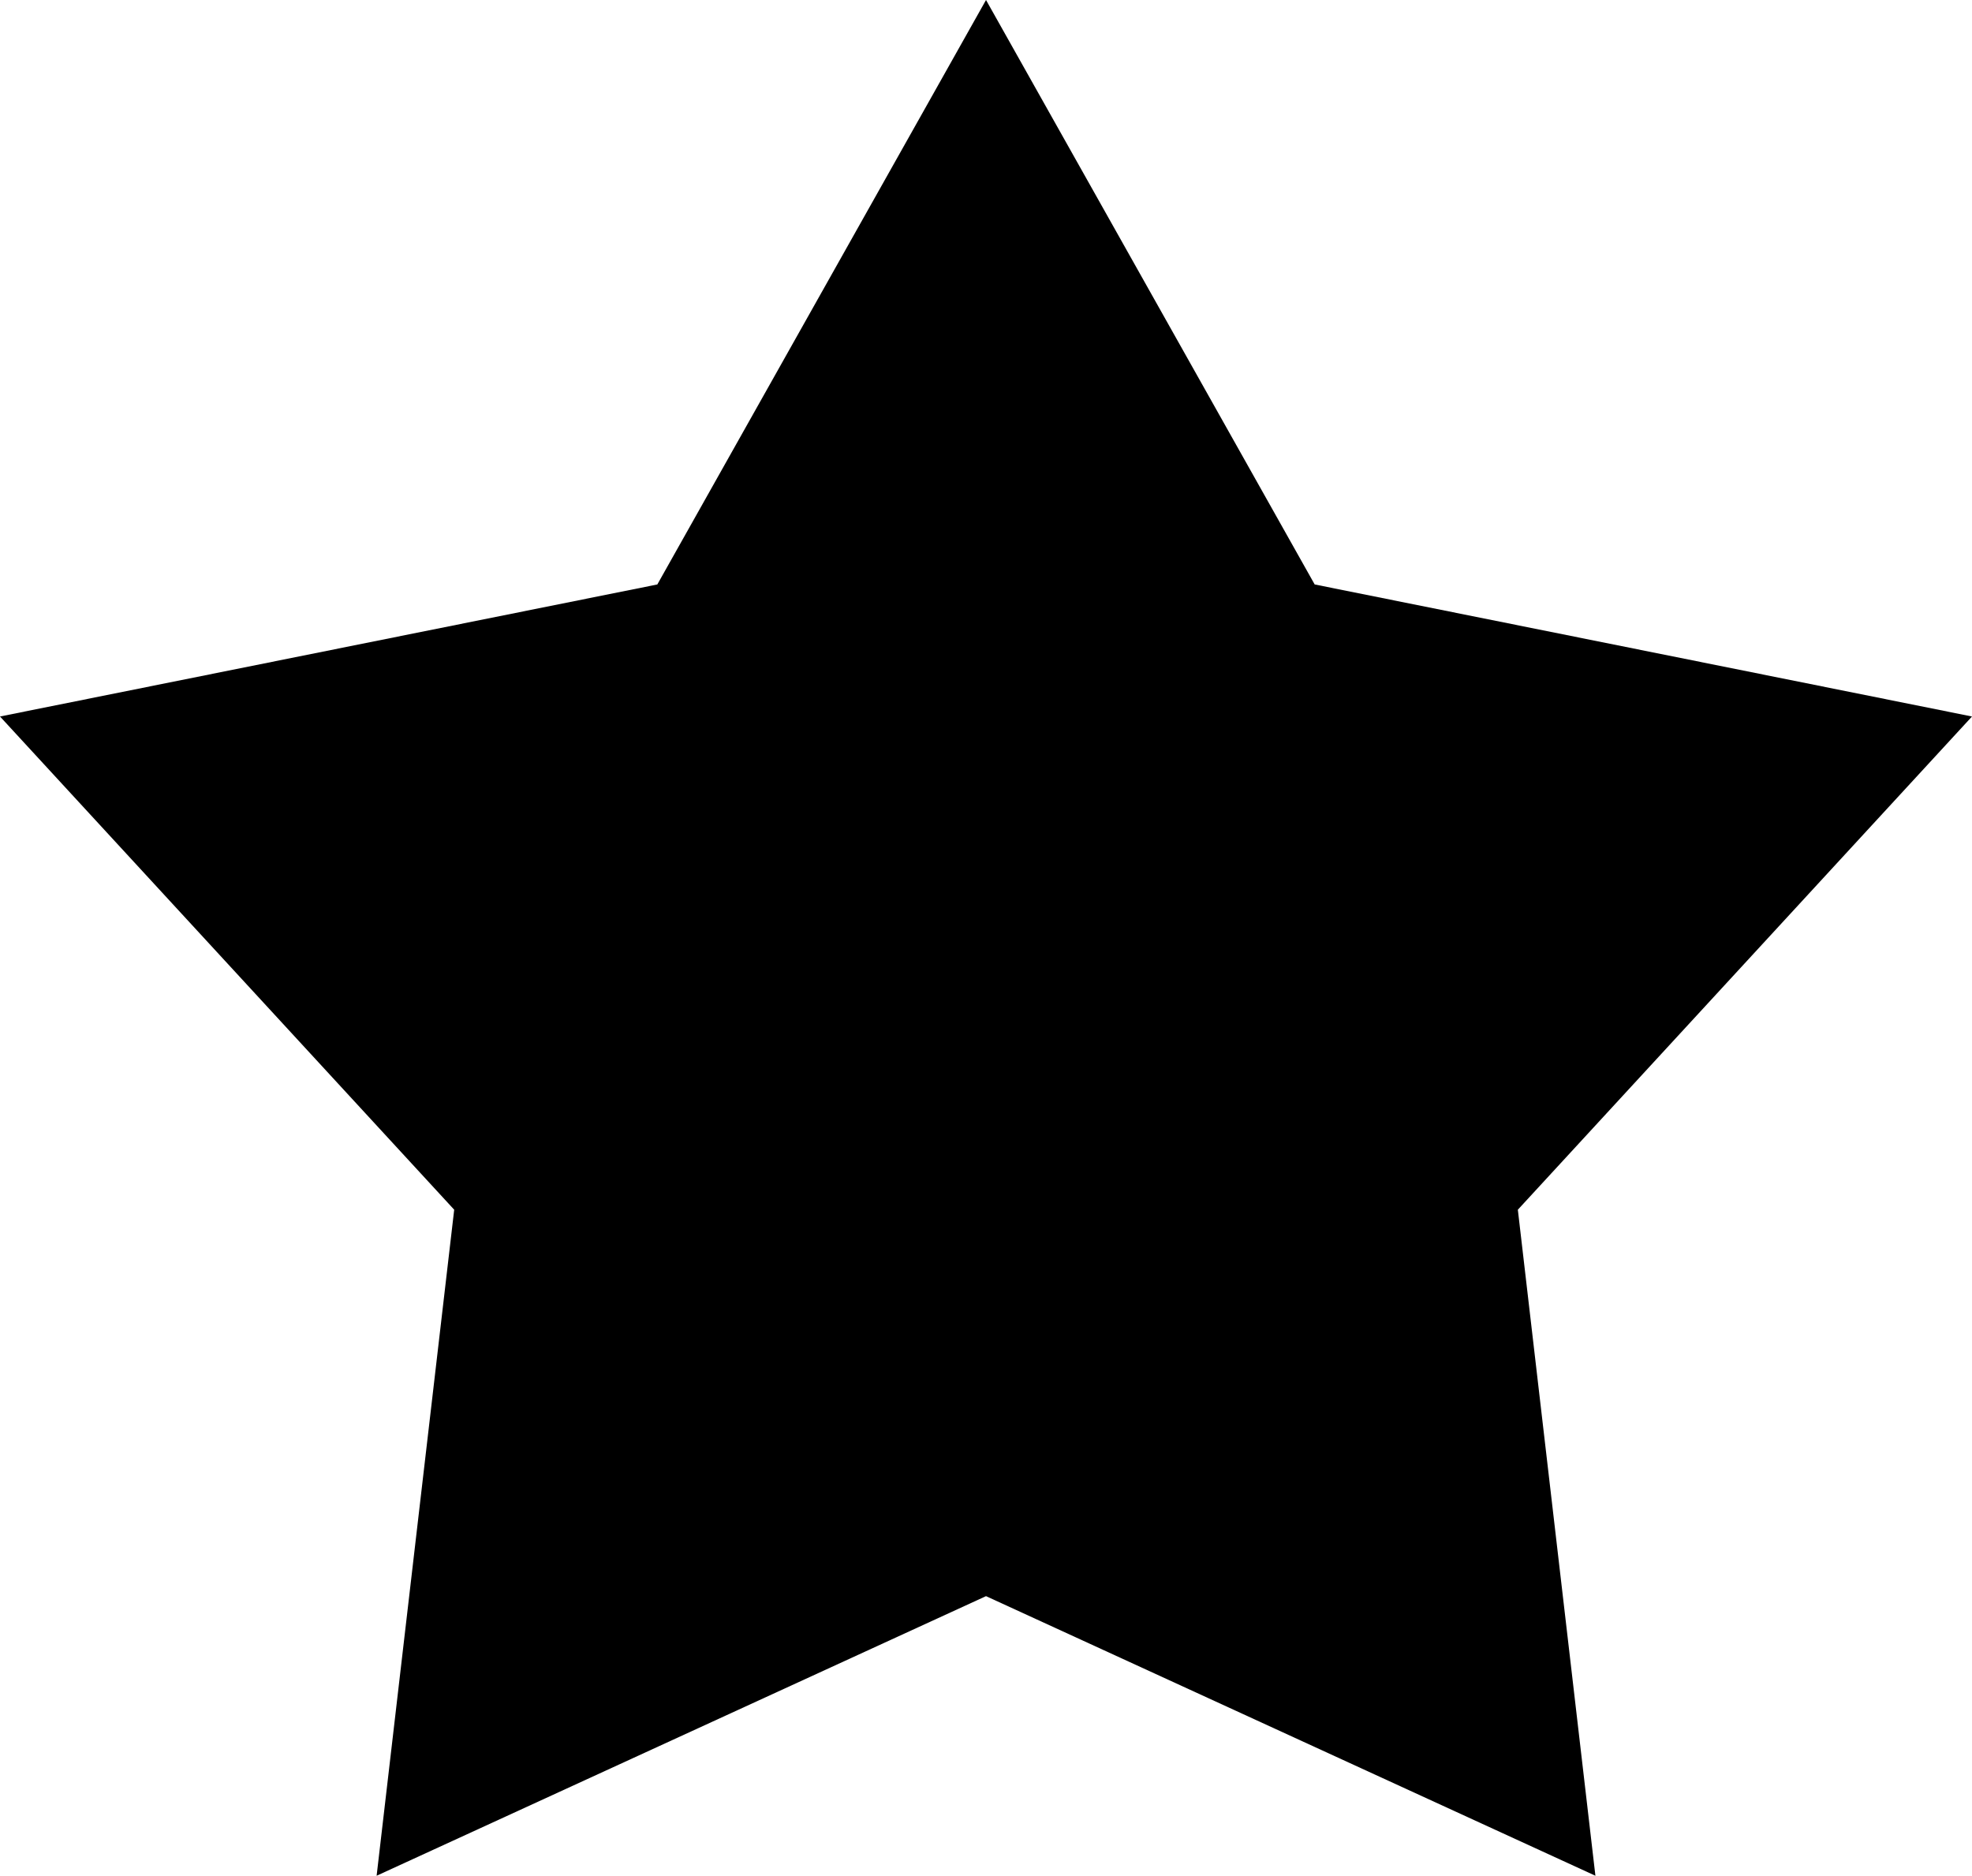 <?xml version="1.0" encoding="utf-8"?>
<!-- Generator: Adobe Illustrator 16.0.0, SVG Export Plug-In . SVG Version: 6.00 Build 0)  -->
<!DOCTYPE svg PUBLIC "-//W3C//DTD SVG 1.1//EN" "http://www.w3.org/Graphics/SVG/1.1/DTD/svg11.dtd">
<svg version="1.1" id="artboard" xmlns="http://www.w3.org/2000/svg" xmlns:xlink="http://www.w3.org/1999/xlink" x="0px" y="0px"
	 width="300px" height="285.32px" viewBox="0 0 300 285.32" enable-background="new 0 0 300 285.32" xml:space="preserve">
<path id="asset-editable-fill" d="M150.003,0l49.999,88.902L300,108.987l-69.091,75.024l11.8,101.31l-92.706-42.53l-92.707,42.53
	l11.801-101.31L0,108.987l99.999-20.084L150.003,0z"/>
</svg>
